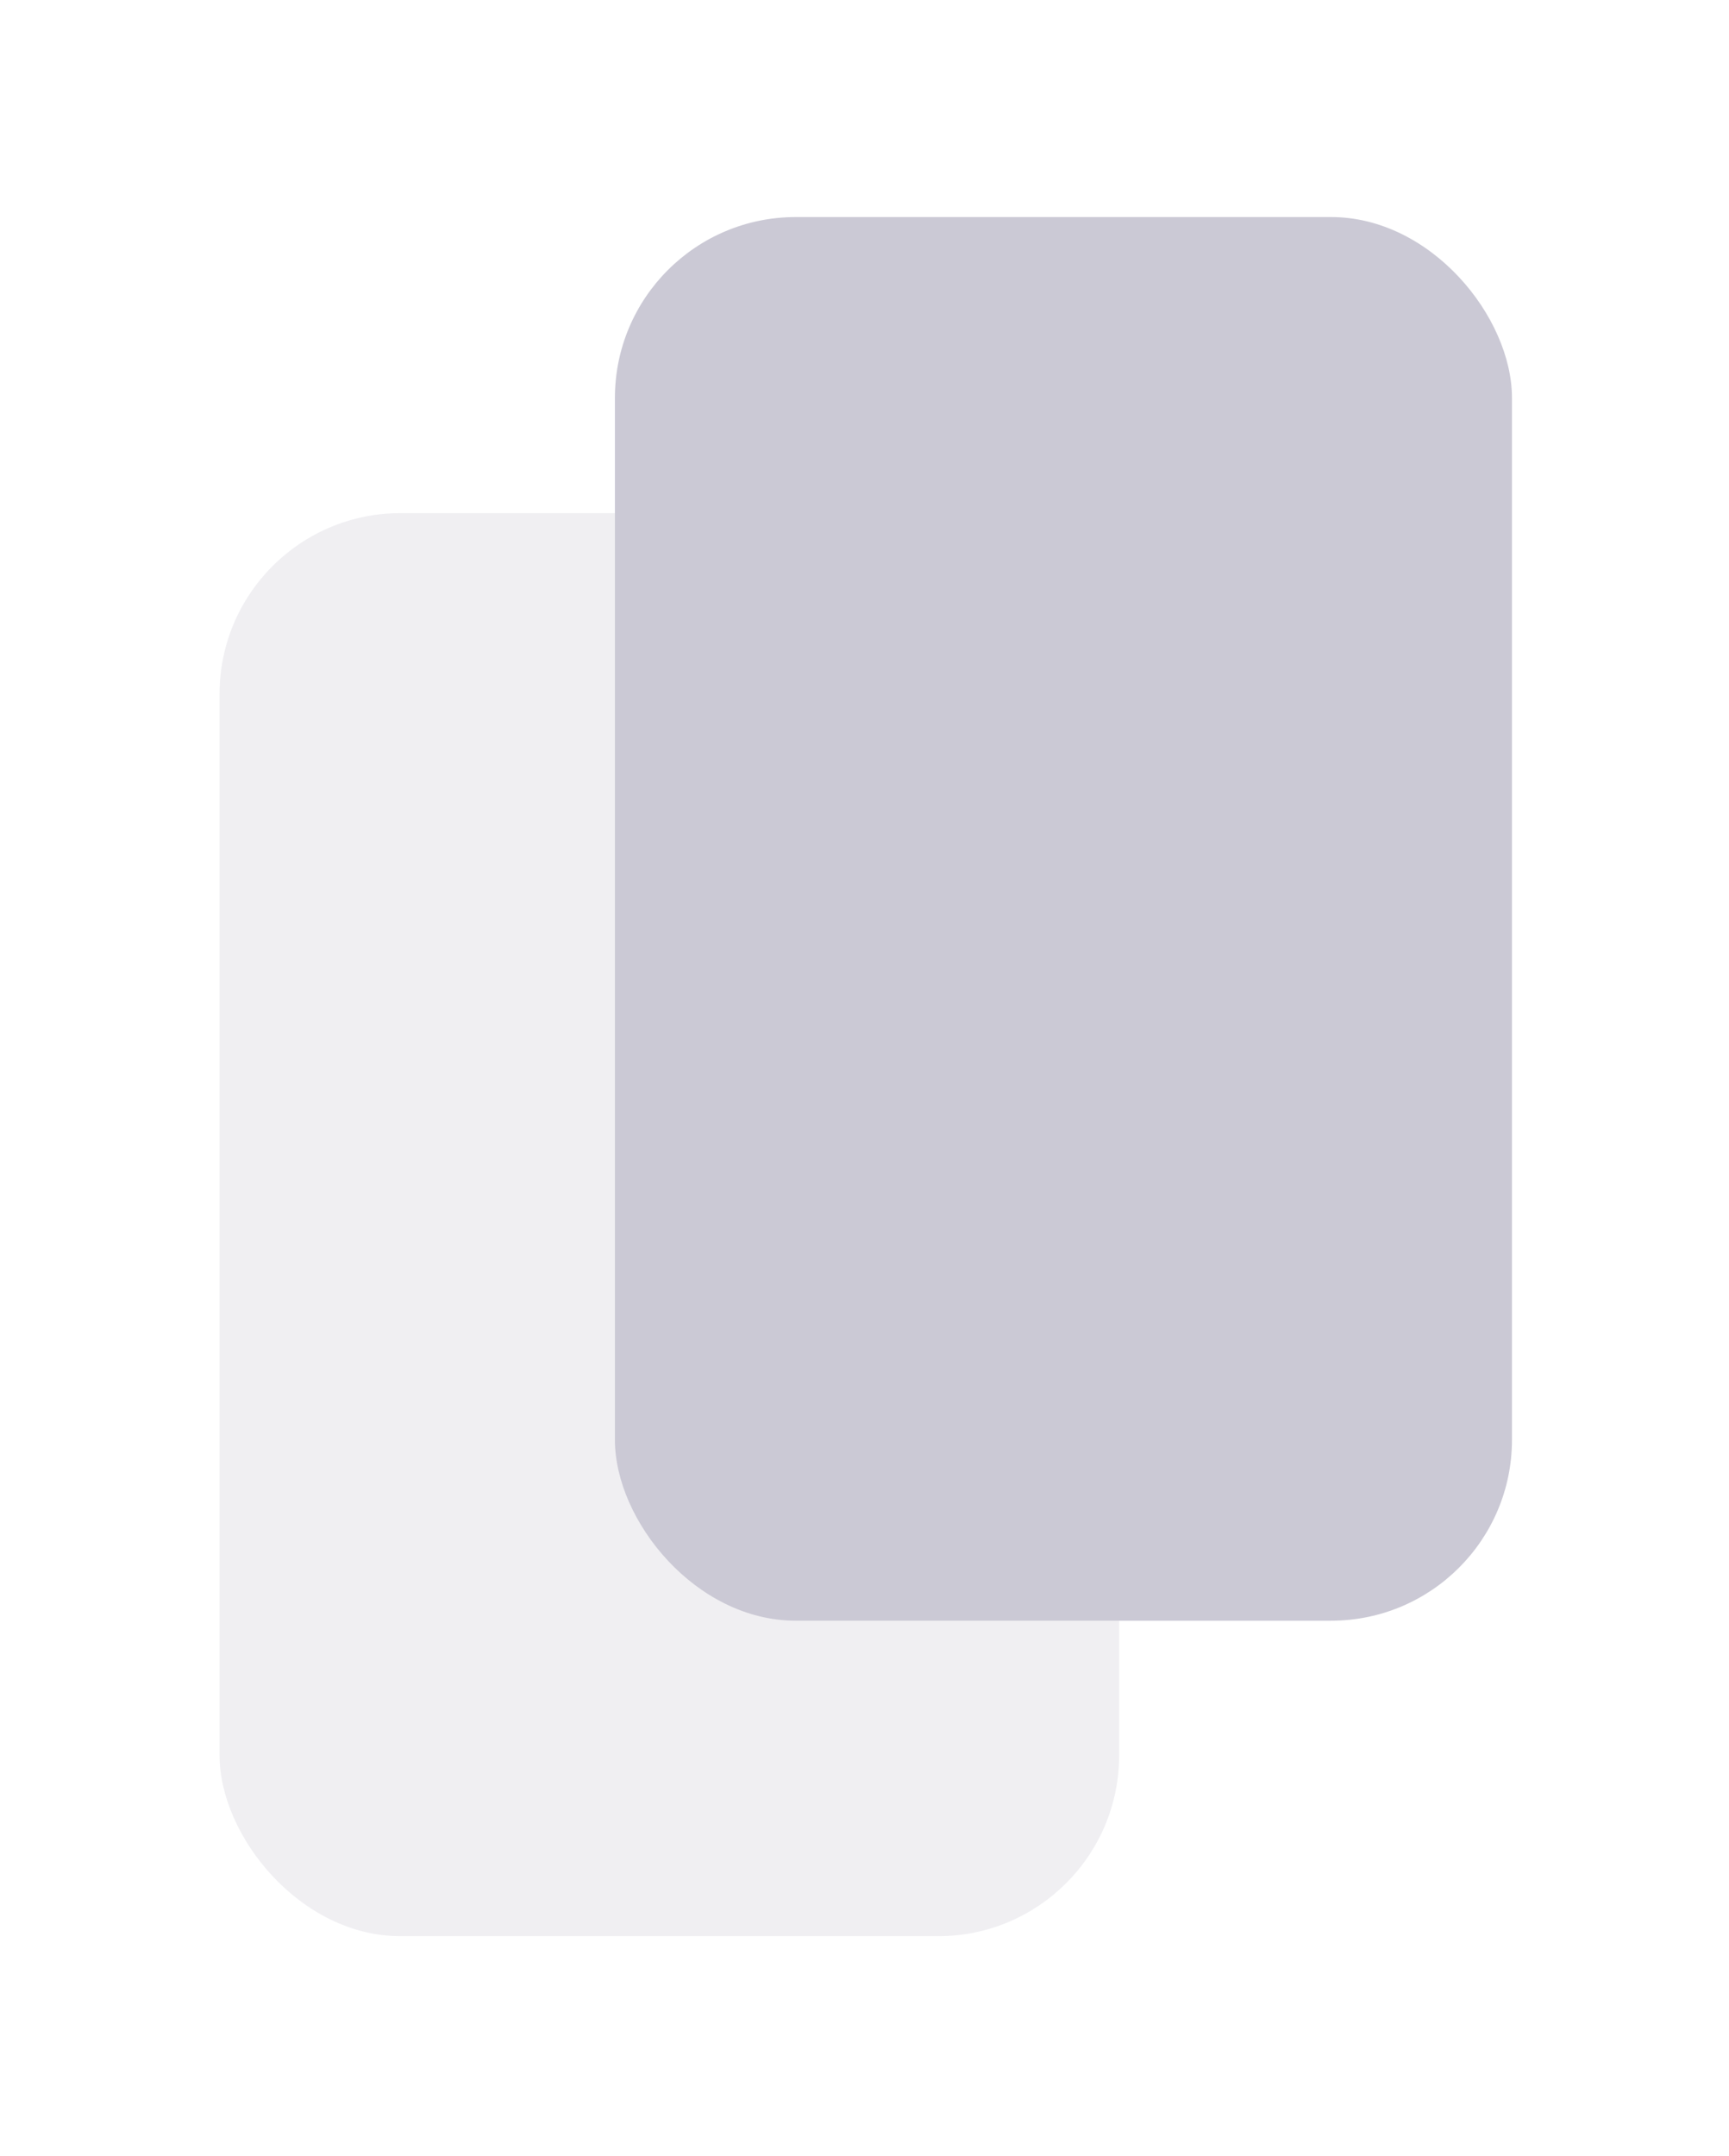 <svg width="478" height="596" viewBox="0 0 478 596" fill="none" xmlns="http://www.w3.org/2000/svg">
<g opacity="0.3" filter="url(#filter0_f_526_5)">
<rect x="60.699" y="141.844" width="248.697" height="393.357" rx="50" fill="#CBC9D5"/>
</g>
<g filter="url(#filter1_f_526_5)">
<rect x="170" y="60" width="248" height="388" rx="50" fill="#CBC9D5"/>
</g>
<defs>
<filter id="filter0_f_526_5" x="0.699" y="81.844" width="368.695" height="513.357" filterUnits="userSpaceOnUse" color-interpolation-filters="sRGB">
<feFlood flood-opacity="0" result="BackgroundImageFix"/>
<feBlend mode="normal" in="SourceGraphic" in2="BackgroundImageFix" result="shape"/>
<feGaussianBlur stdDeviation="30" result="effect1_foregroundBlur_526_5"/>
</filter>
<filter id="filter1_f_526_5" x="110" y="0" width="368" height="508" filterUnits="userSpaceOnUse" color-interpolation-filters="sRGB">
<feFlood flood-opacity="0" result="BackgroundImageFix"/>
<feBlend mode="normal" in="SourceGraphic" in2="BackgroundImageFix" result="shape"/>
<feGaussianBlur stdDeviation="30" result="effect1_foregroundBlur_526_5"/>
</filter>
</defs>
</svg>
